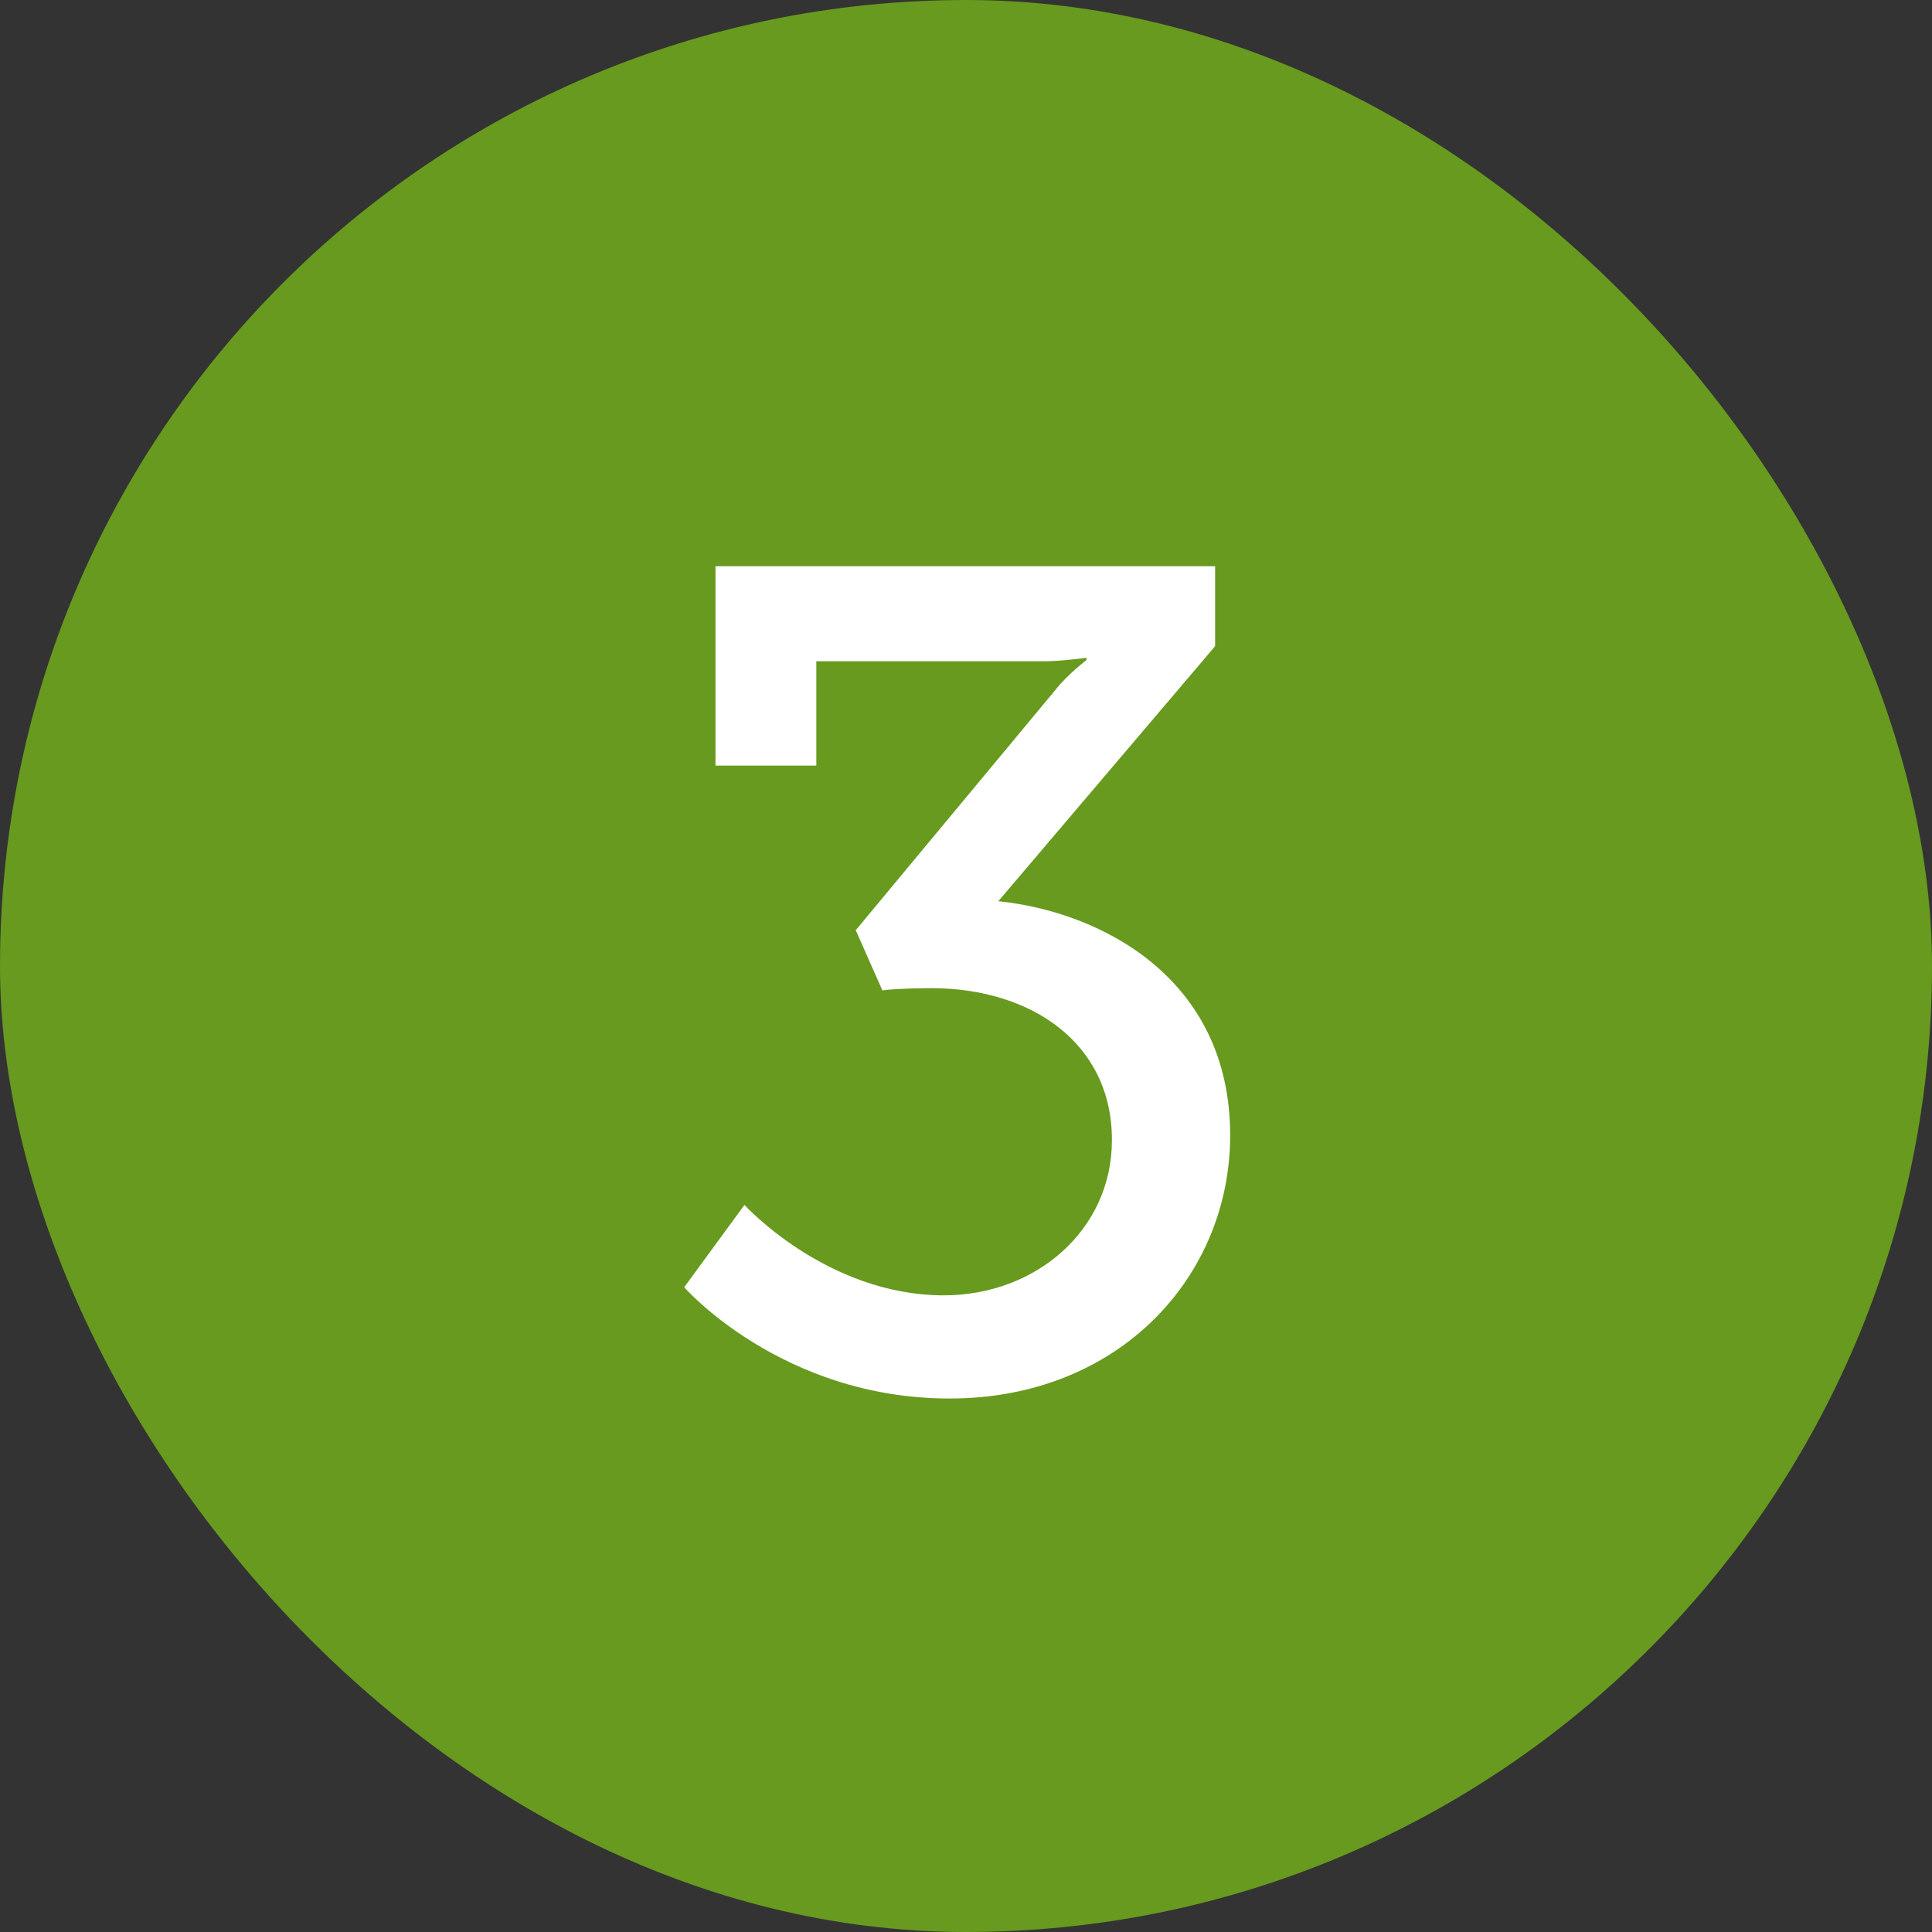 <svg width="60" height="60" viewBox="0 0 60 60" fill="none" xmlns="http://www.w3.org/2000/svg">
<rect x="0" y="0" width="60" height="60" fill="#333333" stroke="none"/>
<rect width="60" height="60" rx="30" fill="#679A1E"/>
<path d="M22.22 23.776V17.584H37.736V20.068L31.004 27.988C34.172 28.312 38.204 30.364 38.204 35.26C38.204 39.616 34.784 43.432 29.492 43.432C24.272 43.432 21.248 39.976 21.248 39.976L23.12 37.42C23.12 37.42 25.676 40.228 29.312 40.228C32.156 40.228 34.532 38.212 34.532 35.404C34.532 32.38 32.012 30.688 28.916 30.688C28.232 30.688 27.584 30.724 27.404 30.76L26.576 28.888L32.768 21.436C33.164 20.932 33.74 20.5 33.74 20.5V20.428C33.74 20.428 32.948 20.536 32.444 20.536H25.352V23.776H22.22Z" fill="white"/>
</svg>
